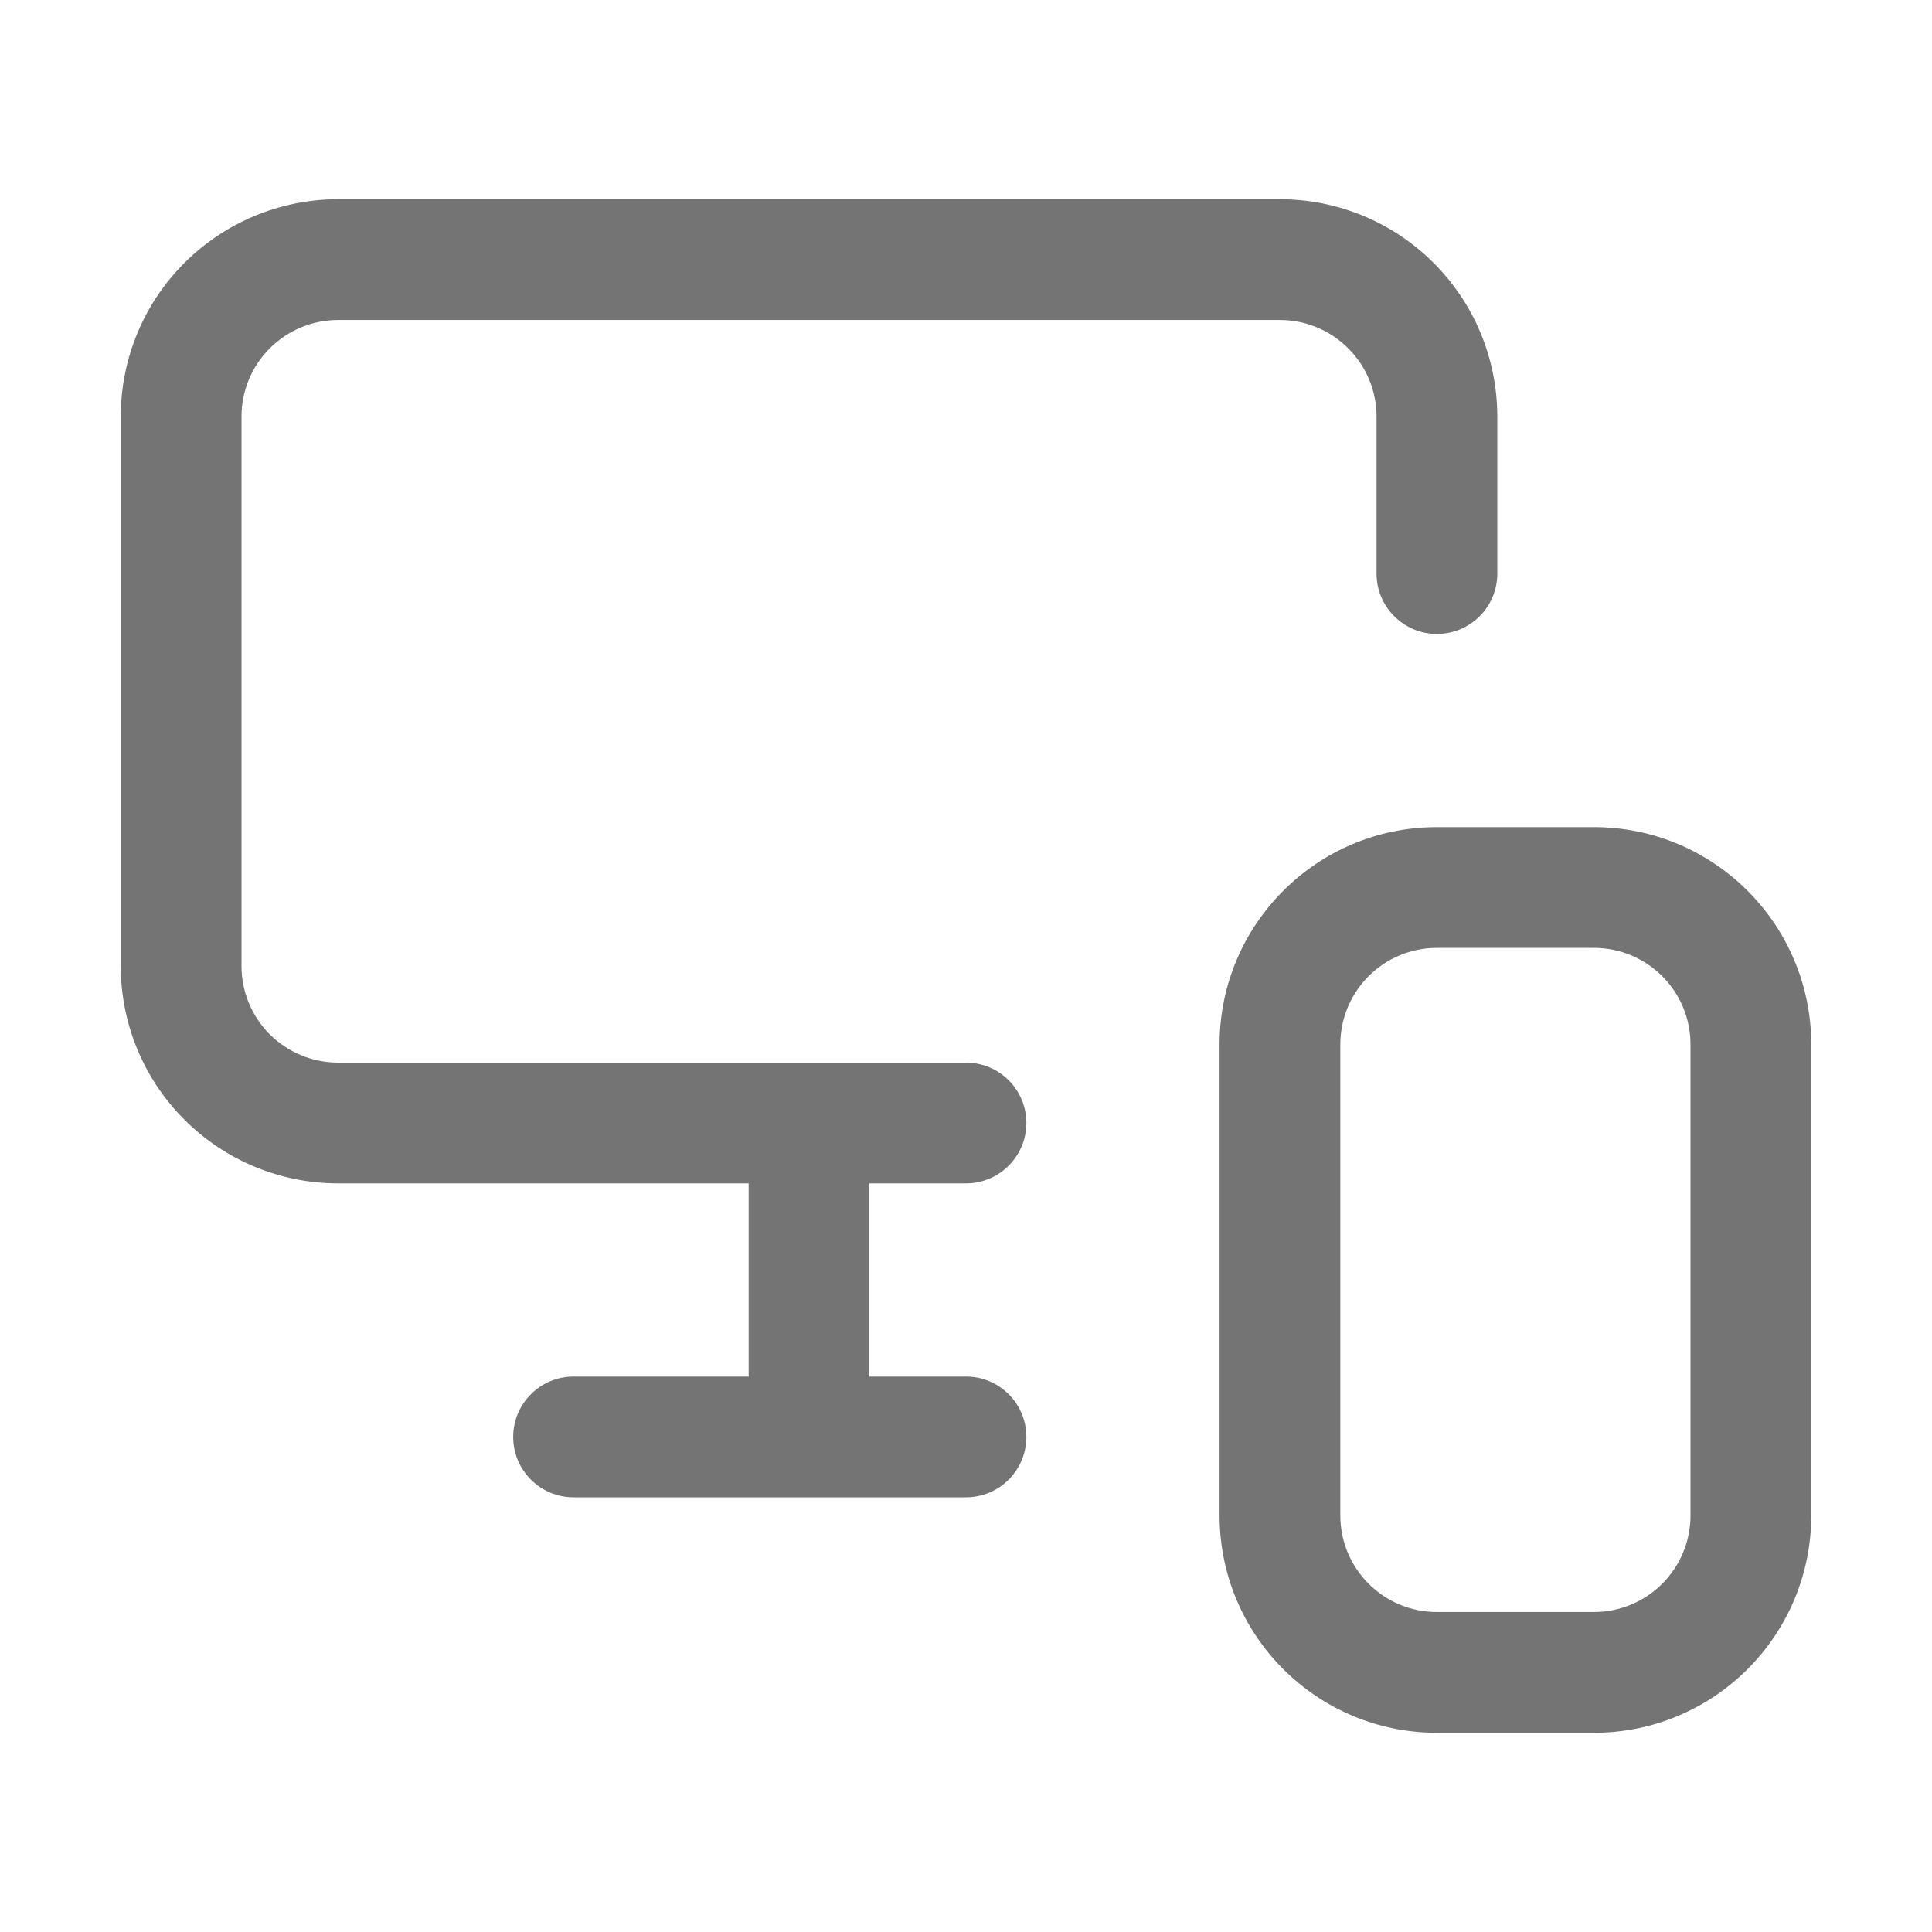 <svg width="24" height="24" viewBox="0 0 24 24" fill="none" xmlns="http://www.w3.org/2000/svg">
<path fill-rule="evenodd" clip-rule="evenodd" d="M2.291 3.266C2.797 2.76 3.484 2.475 4.2 2.475H15.9C16.616 2.475 17.303 2.76 17.809 3.266C18.316 3.772 18.6 4.459 18.6 5.175V7.125C18.6 7.539 18.264 7.875 17.85 7.875C17.436 7.875 17.1 7.539 17.1 7.125V5.175C17.1 4.857 16.974 4.552 16.748 4.327C16.523 4.102 16.218 3.975 15.9 3.975H4.2C3.882 3.975 3.577 4.102 3.351 4.327C3.126 4.552 3 4.857 3 5.175V12C3 12.318 3.126 12.624 3.351 12.849C3.577 13.074 3.882 13.2 4.2 13.2H12C12.414 13.2 12.75 13.536 12.75 13.95C12.75 14.364 12.414 14.7 12 14.7H10.8V17.1H12C12.414 17.1 12.75 17.436 12.75 17.85C12.75 18.264 12.414 18.6 12 18.6H10.058C10.055 18.6 10.053 18.6 10.05 18.6C10.047 18.6 10.045 18.6 10.042 18.6H7.125C6.711 18.6 6.375 18.264 6.375 17.85C6.375 17.436 6.711 17.1 7.125 17.1H9.3V14.7H4.2C3.484 14.7 2.797 14.416 2.291 13.909C1.784 13.403 1.5 12.716 1.5 12V5.175C1.5 4.459 1.784 3.772 2.291 3.266ZM17.85 11.775C17.187 11.775 16.65 12.312 16.65 12.975V18.825C16.65 19.488 17.187 20.025 17.85 20.025H19.8C20.463 20.025 21 19.488 21 18.825V12.975C21 12.312 20.463 11.775 19.8 11.775H17.85ZM15.15 12.975C15.15 11.484 16.359 10.275 17.85 10.275H19.8C21.291 10.275 22.5 11.484 22.5 12.975V18.825C22.5 20.316 21.291 21.525 19.8 21.525H17.85C16.359 21.525 15.15 20.316 15.15 18.825V12.975Z" fill="#747474"/>
</svg>
